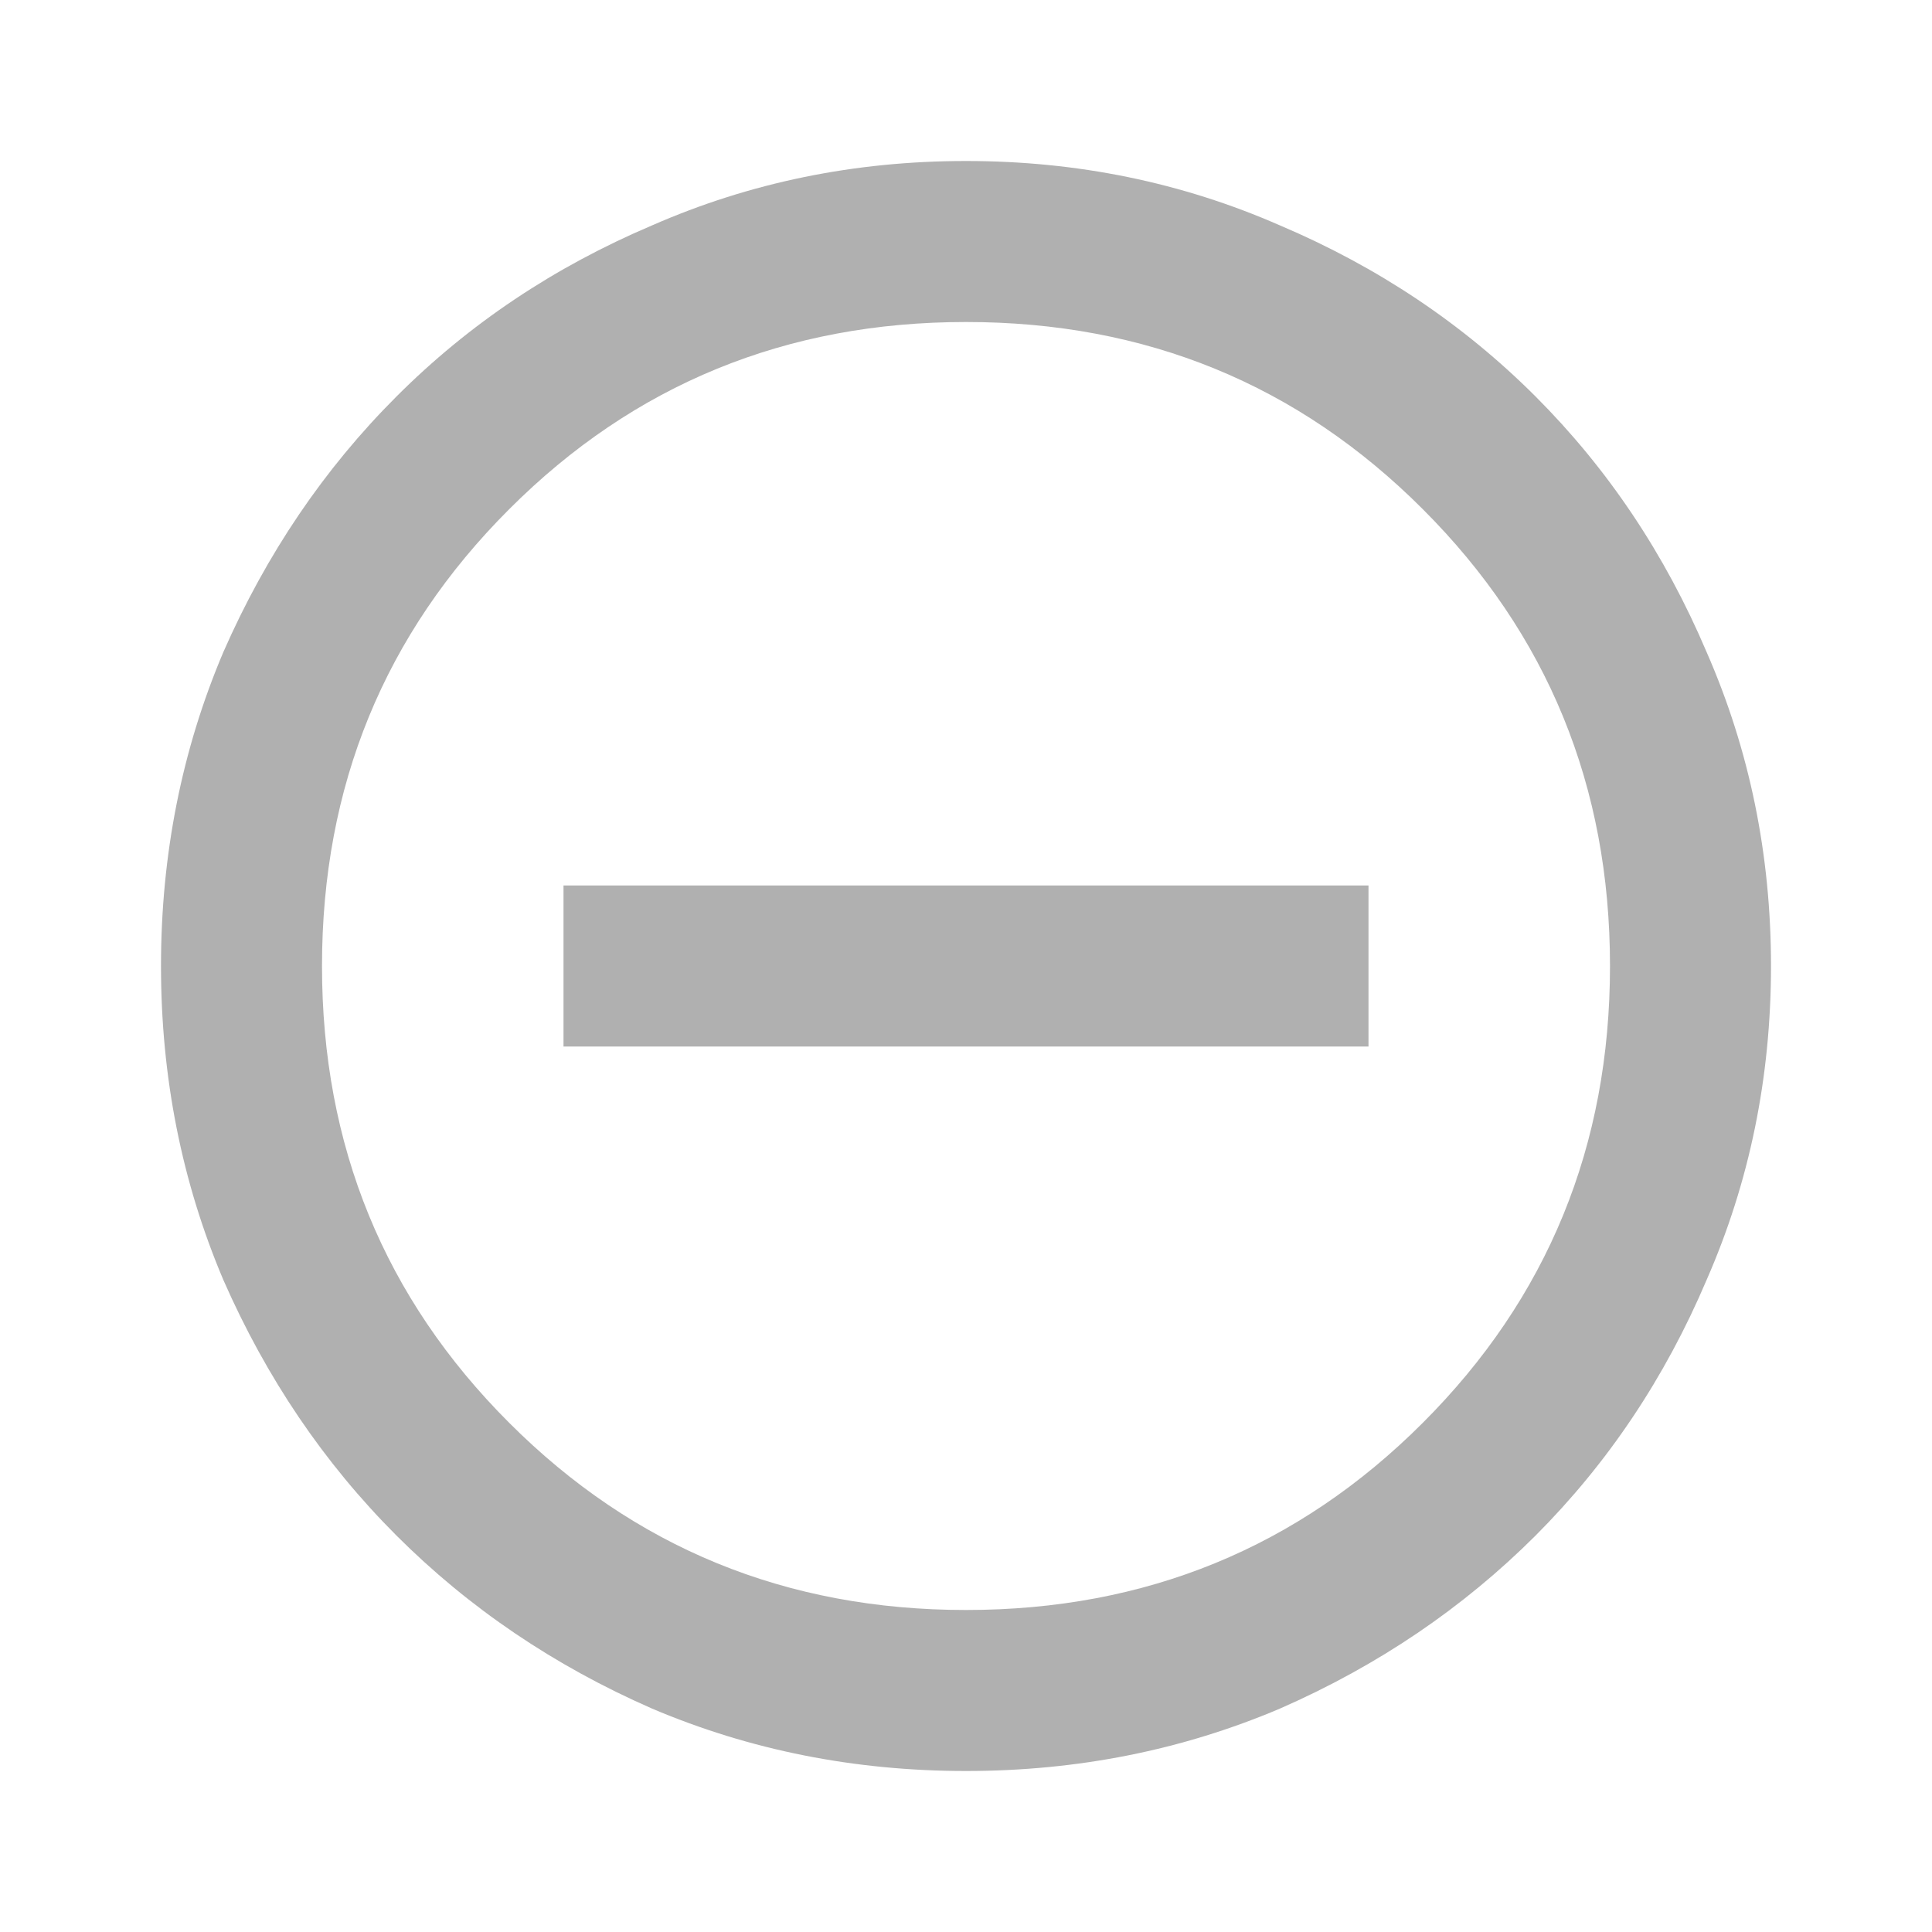 <svg width="36" height="36" viewBox="0 0 36 36" fill="none" xmlns="http://www.w3.org/2000/svg">
<path d="M16.5 19.5H19.5H25.5V16.5H19.5H16.5H10.5V19.5H16.5ZM18 33C15.925 33 13.975 32.612 12.15 31.837C10.325 31.038 8.738 29.962 7.388 28.613C6.037 27.262 4.963 25.675 4.162 23.85C3.388 22.025 3 20.075 3 18C3 15.925 3.388 13.975 4.162 12.15C4.963 10.325 6.037 8.738 7.388 7.388C8.738 6.037 10.325 4.975 12.15 4.2C13.975 3.4 15.925 3 18 3C20.075 3 22.025 3.4 23.85 4.2C25.675 4.975 27.262 6.037 28.613 7.388C29.962 8.738 31.025 10.325 31.8 12.15C32.6 13.975 33 15.925 33 18C33 20.075 32.6 22.025 31.8 23.85C31.025 25.675 29.962 27.262 28.613 28.613C27.262 29.962 25.675 31.038 23.85 31.837C22.025 32.612 20.075 33 18 33ZM18 30C21.35 30 24.188 28.837 26.512 26.512C28.837 24.188 30 21.35 30 18C30 14.65 28.837 11.812 26.512 9.488C24.188 7.162 21.35 6 18 6C14.65 6 11.812 7.162 9.488 9.488C7.162 11.812 6 14.65 6 18C6 21.35 7.162 24.188 9.488 26.512C11.812 28.837 14.65 30 18 30Z" fill="#B0B0B0"/>
</svg>
